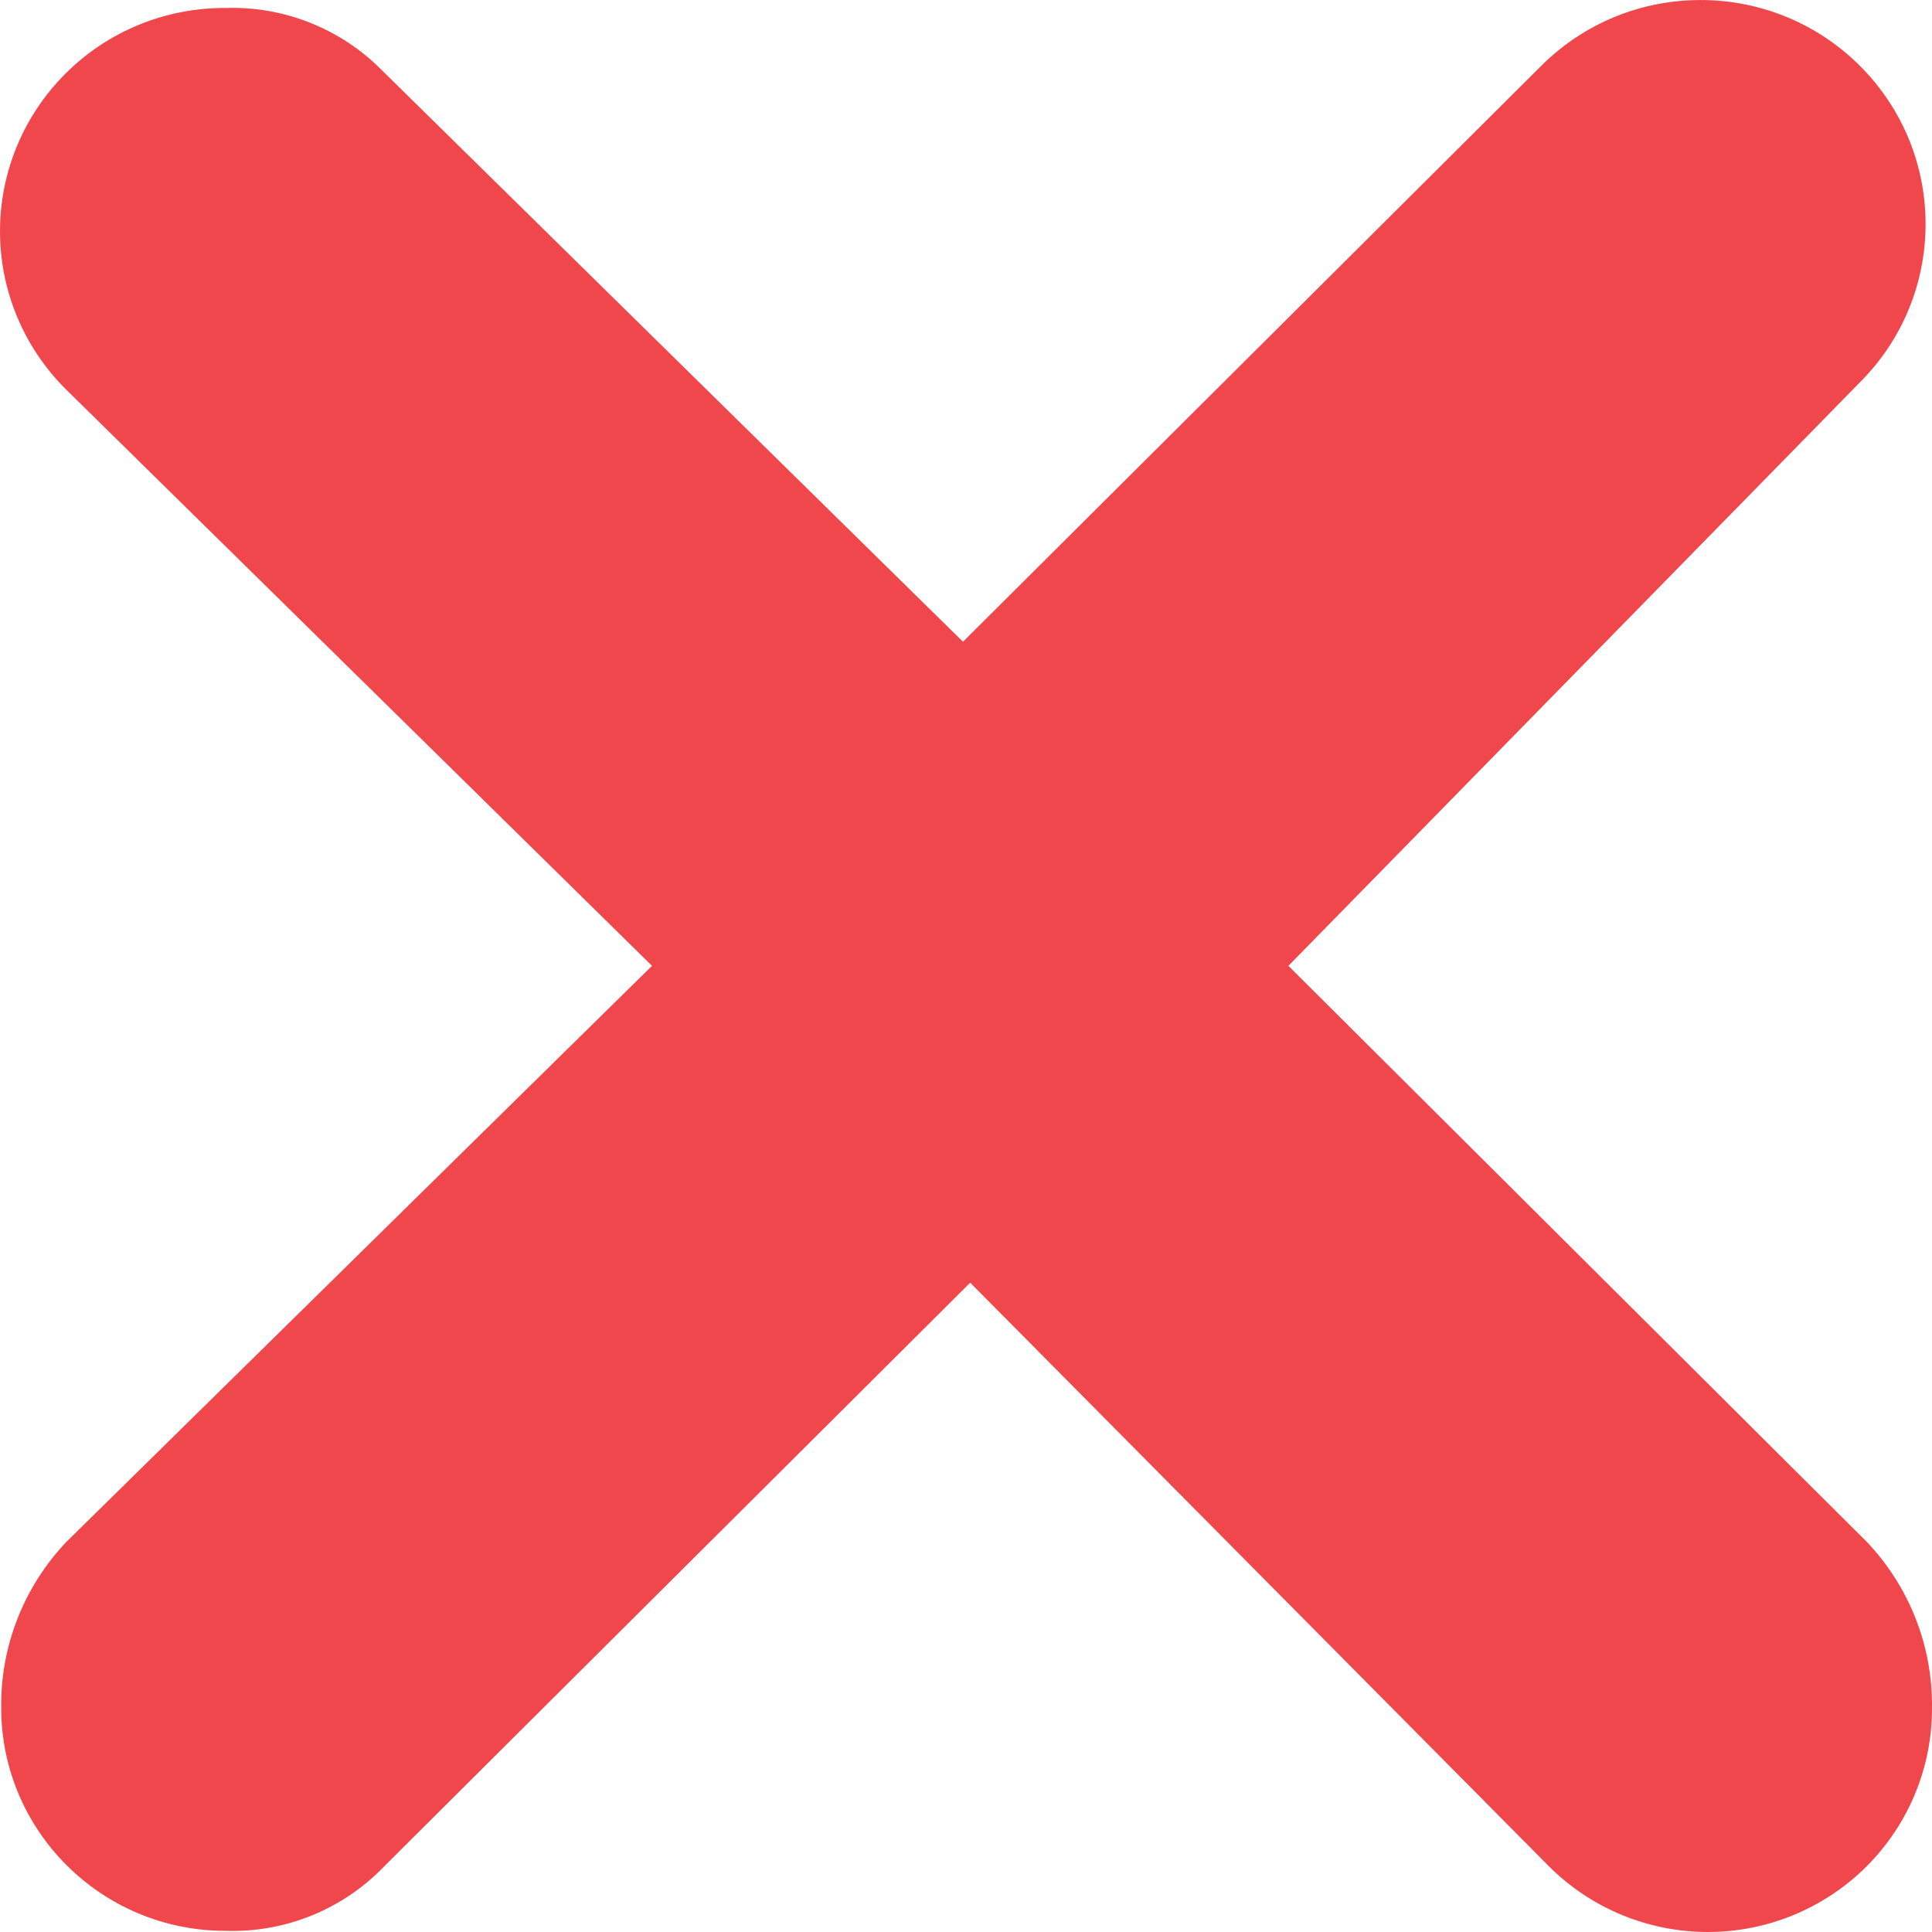 <?xml version="1.0" encoding="UTF-8"?>
<svg width="23px" height="23px" viewBox="0 0 23 23" version="1.1" xmlns="http://www.w3.org/2000/svg" xmlns:xlink="http://www.w3.org/1999/xlink">
    <!-- Generator: Sketch 52.5 (67469) - http://www.bohemiancoding.com/sketch -->
    <title>Path</title>
    <desc>Created with Sketch.</desc>
    <g id="Homepage" stroke="none" stroke-width="1" fill="none" fill-rule="evenodd" opacity="0.81">
        <g id="PR-Asset-v3.1" transform="translate(-1184, -5291)" fill="#ED1C24">
            <g id="Complinace-table" transform="translate(383, 5022)">
                <path d="M823.139,273.554 C824.185,272.512 824.185,270.823 823.139,269.781 C822.093,268.74 820.397,268.74 819.351,269.781 L812.464,276.64 L805.49,269.781 C805.005,269.32 804.353,269.073 803.683,269.095 C802.973,269.092 802.292,269.369 801.789,269.867 C801.284,270.366 801,271.045 801,271.753 C801,272.461 801.284,273.14 801.789,273.639 L808.762,280.498 L801.789,287.357 C801.284,287.889 801.006,288.596 801.014,289.329 C801.014,290.796 802.209,291.986 803.683,291.986 C804.396,292.01 805.085,291.73 805.577,291.215 L812.55,284.27 L819.437,291.215 C819.938,291.717 820.62,292 821.331,292 C822.042,292 822.724,291.717 823.225,291.215 C823.725,290.713 824.003,290.035 824,289.329 C824.008,288.596 823.73,287.889 823.225,287.357 L816.338,280.498 L823.139,273.554 Z" ></path>
            </g>
        </g>
    </g>
</svg>